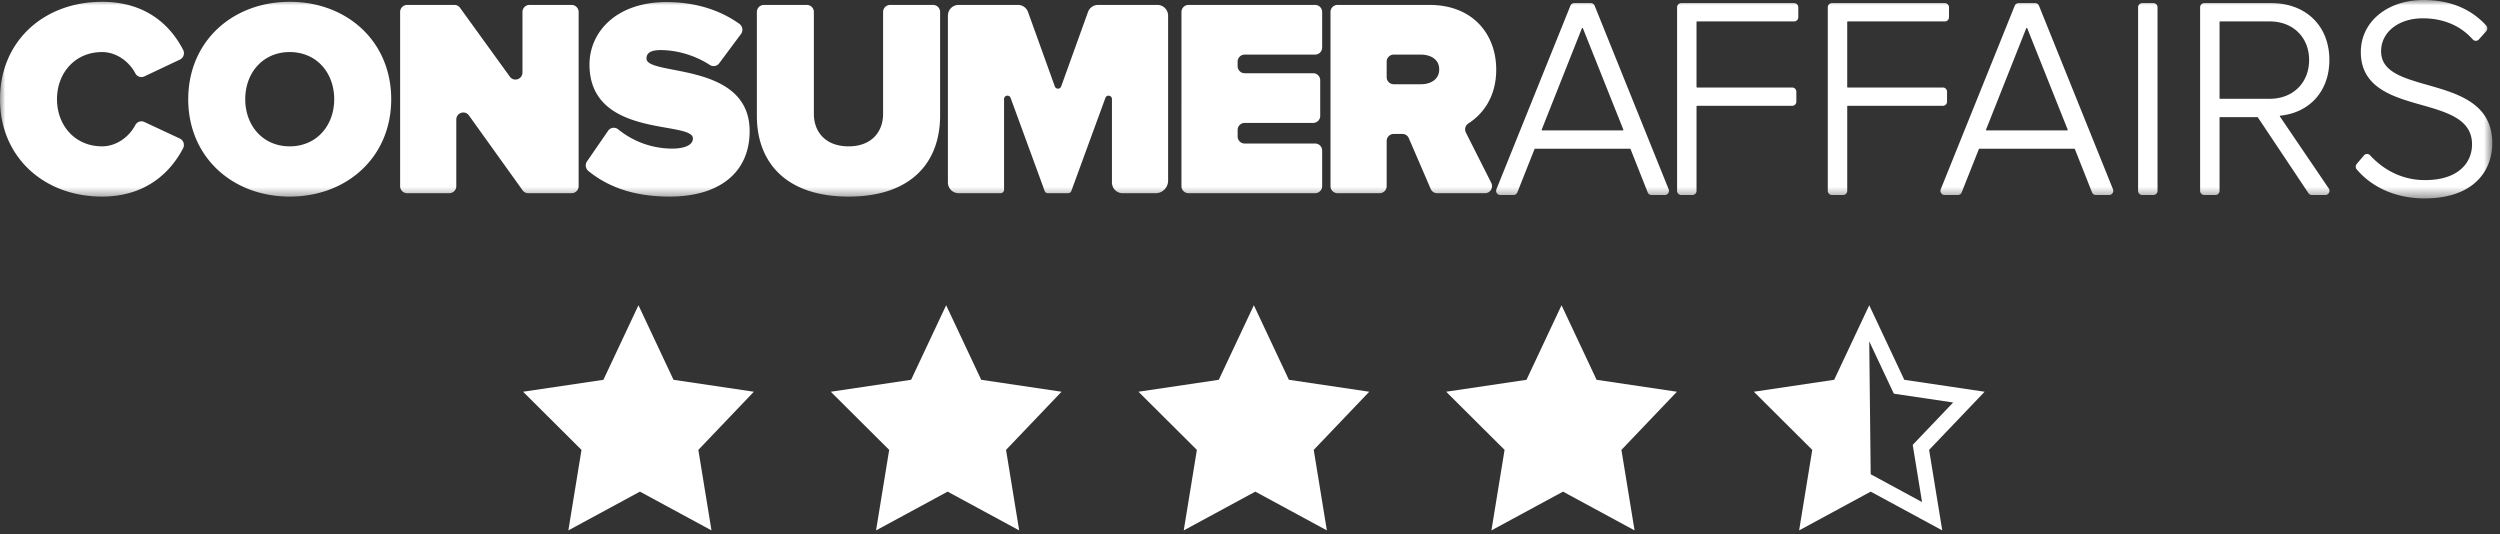 <svg width="234" height="50" xmlns="http://www.w3.org/2000/svg" xmlns:xlink="http://www.w3.org/1999/xlink"><rect width="100%" height="100%" fill="#333333" stroke="none"/><defs><path id="a" d="M0 0L233.28 0 233.28 18.571 0 18.571z"/></defs><g fill="none" fill-rule="evenodd"><mask id="b" fill="#fff"><use xlink:href="#a"/></mask><path d="M227.223 7.954c-2.336-.667-4.353-1.242-4.353-3.16 0-1.784 1.637-3.08 3.892-3.08 1.922 0 3.542.682 4.684 1.972a.382.382 0 0 0 .578.004l.686-.77a.402.402 0 0 0-.002-.535C231.256.802 229.282 0 226.84 0c-3.4 0-5.867 2.05-5.867 4.873 0 3.34 3.01 4.194 5.665 4.946 2.44.693 4.745 1.346 4.745 3.694 0 1.616-1.16 3.344-4.413 3.344-2.631 0-4.339-1.452-5.123-2.318a.427.427 0 0 0-.294-.129.385.385 0 0 0-.287.137l-.674.795a.402.402 0 0 0 0 .518c1.496 1.748 3.753 2.711 6.352 2.711 4.672 0 6.336-2.667 6.336-5.164 0-3.727-3.218-4.644-6.057-5.453zM207.75 2.059c0-.03.024-.054.053-.054h4.646c2.169 0 3.684 1.484 3.684 3.608 0 2.14-1.515 3.634-3.684 3.634h-4.646a.054.054 0 0 1-.053-.054V2.06zm5.654 8.853a.054.054 0 0 1-.005-.055.048.048 0 0 1 .04-.03c2.79-.293 4.59-2.34 4.59-5.214 0-3.184-2.19-5.323-5.45-5.323h-6.26a.392.392 0 0 0-.388.395V17.86c0 .217.174.394.389.394h1.04a.392.392 0 0 0 .39-.394v-6.844c0-.03.024-.054.053-.054h3.487c.018 0 .035.009.045.024l4.735 7.094a.387.387 0 0 0 .322.174h1.257a.387.387 0 0 0 .344-.211.399.399 0 0 0-.024-.408l-4.565-6.723zM201.556.29h-1.04a.392.392 0 0 0-.39.395V17.86c0 .217.175.394.39.394h1.04a.392.392 0 0 0 .389-.394V.685a.392.392 0 0 0-.389-.395zm-11.904 2.362a.05.05 0 0 1 .05-.034.05.05 0 0 1 .05.034l3.783 9.48c.009.023 0 .042-.006.05a.052.052 0 0 1-.044.025h-7.542a.052.052 0 0 1-.044-.024.054.054 0 0 1-.006-.051l3.76-9.48zM190.85.536a.387.387 0 0 0-.36-.246h-1.551c-.159 0-.3.097-.36.246l-6.924 17.174a.399.399 0 0 0 .038.37c.072.109.192.174.322.174h1.239c.16 0 .301-.097.36-.247l1.607-4.052a.054.054 0 0 1 .05-.034h8.887c.022 0 .042.013.05.034l1.606 4.052c.06.15.201.247.36.247h1.24c.13 0 .25-.065.322-.175a.4.4 0 0 0 .038-.37L190.85.537zm-8.607 8.974v-.925a.392.392 0 0 0-.389-.395h-8.9a.054.054 0 0 1-.054-.054V2.06c0-.03.024-.054.054-.054h9.082a.392.392 0 0 0 .39-.395V.685a.392.392 0 0 0-.39-.395h-10.565a.392.392 0 0 0-.39.395V17.86c0 .217.175.394.39.394h1.04a.392.392 0 0 0 .39-.394v-7.9c0-.03.023-.055.053-.055h8.9a.392.392 0 0 0 .39-.395zM167.93.29h-10.566a.392.392 0 0 0-.388.395V17.86c0 .217.174.394.388.394h1.041a.392.392 0 0 0 .39-.394v-7.9c0-.03.023-.055.053-.055h8.9a.392.392 0 0 0 .39-.395v-.925a.392.392 0 0 0-.39-.395h-8.9a.054.054 0 0 1-.054-.054V2.06c0-.03.024-.054.054-.054h9.082a.392.392 0 0 0 .39-.395V.685a.392.392 0 0 0-.39-.395zm-19.867 2.362a.05.05 0 0 1 .05-.034.05.05 0 0 1 .05.034l3.782 9.48c.01.023 0 .042-.005.05a.052.052 0 0 1-.045.025h-7.541a.052.052 0 0 1-.045-.024.054.054 0 0 1-.005-.051l3.759-9.48zM149.26.536a.387.387 0 0 0-.36-.246h-1.55c-.16 0-.3.097-.36.246l-6.924 17.174a.399.399 0 0 0 .037.37c.072.109.193.174.323.174h1.238c.16 0 .302-.097.361-.247l1.606-4.052a.054.054 0 0 1 .05-.034h8.888c.022 0 .041.013.05.034l1.605 4.052c.06.15.202.247.361.247h1.24c.129 0 .25-.065.322-.175a.399.399 0 0 0 .037-.37L149.26.537zm-14.55 5.949c0-.951-.832-1.374-1.717-1.374h-2.546a.66.66 0 0 0-.655.664v1.446a.66.66 0 0 0 .655.664h2.546c.885 0 1.718-.422 1.718-1.4zm-.795 11.201l-2.051-4.753a.654.654 0 0 0-.6-.397h-.817a.66.66 0 0 0-.655.664v4.22a.66.66 0 0 1-.654.664h-3.948a.66.66 0 0 1-.655-.664V1.125a.66.66 0 0 1 .655-.664h8.61c4.06 0 6.246 2.747 6.246 6.05 0 2.672-1.348 4.24-2.611 5.047a.664.664 0 0 0-.225.858l2.373 4.7c.224.443-.093.968-.582.968h-4.487a.655.655 0 0 1-.6-.398zm-23.33-.266V1.125a.66.66 0 0 1 .655-.664h11.86a.66.66 0 0 1 .654.664v3.322a.66.66 0 0 1-.655.664h-6.602a.66.66 0 0 0-.655.664v.415a.66.66 0 0 0 .655.665h6.42a.66.66 0 0 1 .655.664v3.321a.66.66 0 0 1-.655.665h-6.42a.66.66 0 0 0-.655.664v.6a.66.66 0 0 0 .655.665h6.602a.66.66 0 0 1 .655.664v3.322a.66.66 0 0 1-.655.664h-11.86a.66.66 0 0 1-.654-.664zm-6.507-.348V9.276c0-.358-.49-.448-.613-.112l-3.188 8.71a.316.316 0 0 1-.297.21h-1.902a.317.317 0 0 1-.297-.21l-3.188-8.71c-.123-.336-.613-.246-.613.112v8.487a.319.319 0 0 1-.316.32H89.72c-.55 0-.997-.452-.997-1.011v-15.6c0-.558.447-1.011.997-1.011h5.567c.419 0 .793.265.937.664l2.508 6.965a.315.315 0 0 0 .594 0l2.509-6.965a.998.998 0 0 1 .936-.664h5.567c.55 0 .997.453.997 1.012v15.429c0 .652-.521 1.182-1.164 1.182h-3.096c-.55 0-.997-.453-.997-1.012zm-33.235-6.228v-9.72a.66.66 0 0 1 .655-.663h4.026a.66.66 0 0 1 .654.664v9.534c0 1.691 1.093 3.039 3.253 3.039 2.134 0 3.227-1.348 3.227-3.039V1.125a.66.66 0 0 1 .655-.664h4.026a.66.66 0 0 1 .655.664v9.693c0 4.386-2.707 7.583-8.563 7.583-5.855 0-8.588-3.197-8.588-7.557zm-15.897 4.259l1.97-2.858a.645.645 0 0 1 .937-.146 8.023 8.023 0 0 0 5.078 1.81c.989 0 1.926-.264 1.926-.951 0-1.691-9.681.027-9.681-6.922 0-2.986 2.446-5.84 7.209-5.84 2.585 0 4.932.681 6.825 2.041a.674.674 0 0 1 .145.947l-2.038 2.74a.645.645 0 0 1-.874.157c-1.426-.929-3.14-1.393-4.605-1.393-1.041 0-1.327.344-1.327.793 0 1.664 9.655.238 9.655 6.79 0 3.884-2.837 6.13-7.495 6.13-3.392 0-5.798-.935-7.599-2.396a.673.673 0 0 1-.126-.902zm-6.031 2.708l-5.023-7.006c-.373-.52-1.183-.253-1.183.39v6.225a.66.66 0 0 1-.655.664h-3.948a.66.66 0 0 1-.654-.664V1.125a.66.66 0 0 1 .654-.664h4.427c.209 0 .405.1.528.271l4.66 6.443c.374.518 1.182.249 1.182-.393V1.125a.66.66 0 0 1 .654-.664h3.948a.66.66 0 0 1 .655.664V17.42a.66.66 0 0 1-.655.664h-4.061a.652.652 0 0 1-.53-.273zM31.283 9.286c0-2.458-1.64-4.413-4.164-4.413s-4.164 1.955-4.164 4.413c0 2.457 1.64 4.412 4.164 4.412s4.164-1.955 4.164-4.412zm-13.663 0c0-5.417 4.138-9.116 9.499-9.116 5.36 0 9.499 3.7 9.499 9.116 0 5.416-4.138 9.115-9.499 9.115-5.361 0-9.5-3.7-9.5-9.115zM0 9.286C0 3.843 4.112.17 9.551.17c4.17 0 6.441 2.258 7.594 4.505a.667.667 0 0 1-.309.904l-3.32 1.57a.643.643 0 0 1-.846-.28c-.589-1.118-1.777-1.996-3.119-1.996-2.524 0-4.216 1.955-4.216 4.413 0 2.457 1.692 4.412 4.216 4.412 1.343 0 2.532-.88 3.12-2a.643.643 0 0 1 .843-.28l3.316 1.548a.667.667 0 0 1 .31.907C16 16.068 13.708 18.4 9.551 18.4 4.112 18.401 0 14.701 0 9.286z" fill="#FFF" mask="url(#b)"/><g transform="translate(48.96 28.571)" fill="#FFF" fill-rule="nonzero"><path d="M17.635 21.074L10.937 17.446 4.238 21.074 5.468 13.538 0 8.095 7.519 6.978 10.8 0 14.081 6.978 21.6 8.095 16.405 13.538z"/><path transform="translate(28.8)" d="M17.635 21.074L10.937 17.446 4.238 21.074 5.468 13.538 0 8.095 7.519 6.978 10.8 0 14.081 6.978 21.6 8.095 16.405 13.538z"/><path transform="translate(57.6)" d="M17.635 21.074L10.937 17.446 4.238 21.074 5.468 13.538 0 8.095 7.519 6.978 10.8 0 14.081 6.978 21.6 8.095 16.405 13.538z"/><path transform="translate(86.4)" d="M17.635 21.074L10.937 17.446 4.238 21.074 5.468 13.538 0 8.095 7.519 6.978 10.8 0 14.081 6.978 21.6 8.095 16.405 13.538z"/><path d="M130.07 13.069l3.786-3.967-5.553-.825L126 3.38l.137 12.439 4.807 2.604-.874-5.353zm2.765 8.005l-6.698-3.628-6.699 3.628 1.23-7.536-5.468-5.443 7.519-1.117L126 0l3.281 6.978 7.519 1.117-5.195 5.443 1.23 7.536z"/></g></g></svg>